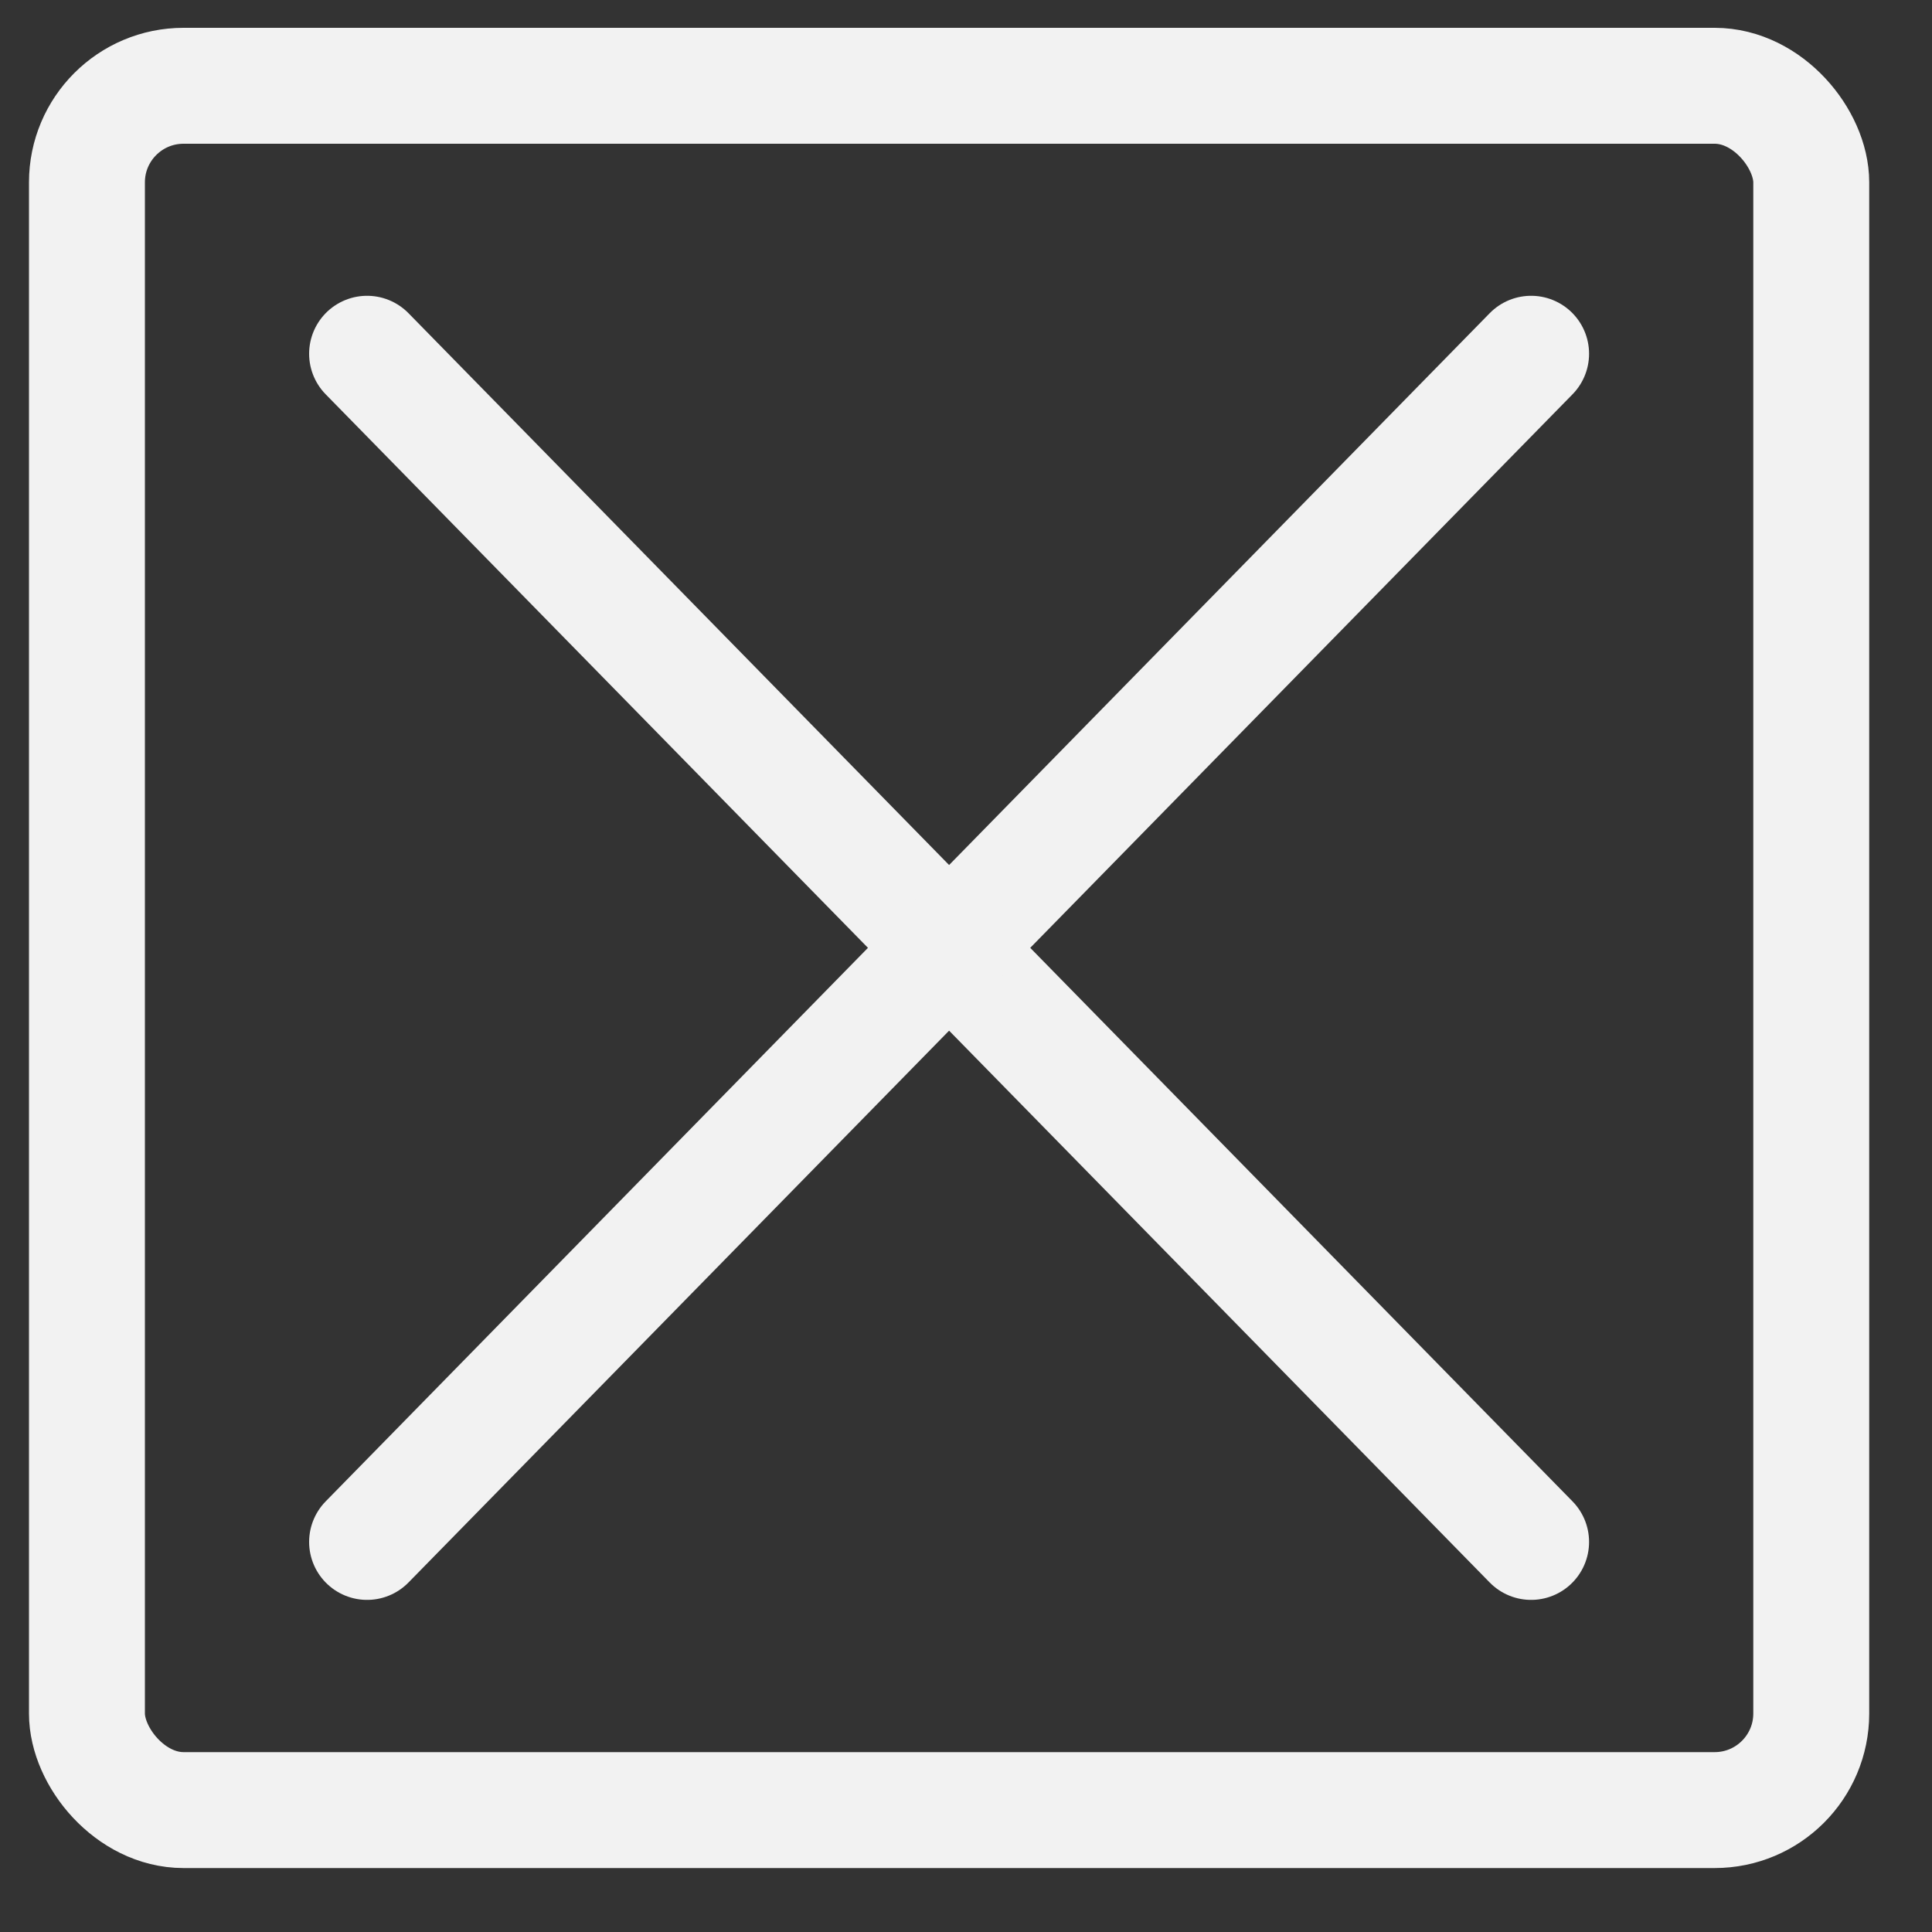 <svg id="Ebene_1" data-name="Ebene 1" xmlns="http://www.w3.org/2000/svg" viewBox="0 0 100 100"><rect x="0" y="0" width="100" height="100" fill="#333333" stroke="none"/><defs><style>.cls-1,.cls-2{fill:none;stroke:#f2f2f2;stroke-width:6px;}.cls-2{stroke-linecap:round;}</style></defs><title>Zeichenfläche 2</title><rect class="cls-1" x="4.5" y="4.44" width="89.25" height="89.25" rx="5" ry="5"/><line class="cls-2" x1="19" y1="18.31" x2="79.25" y2="79.81"/><line class="cls-2" x1="79.25" y1="18.31" x2="19" y2="79.81"/></svg>